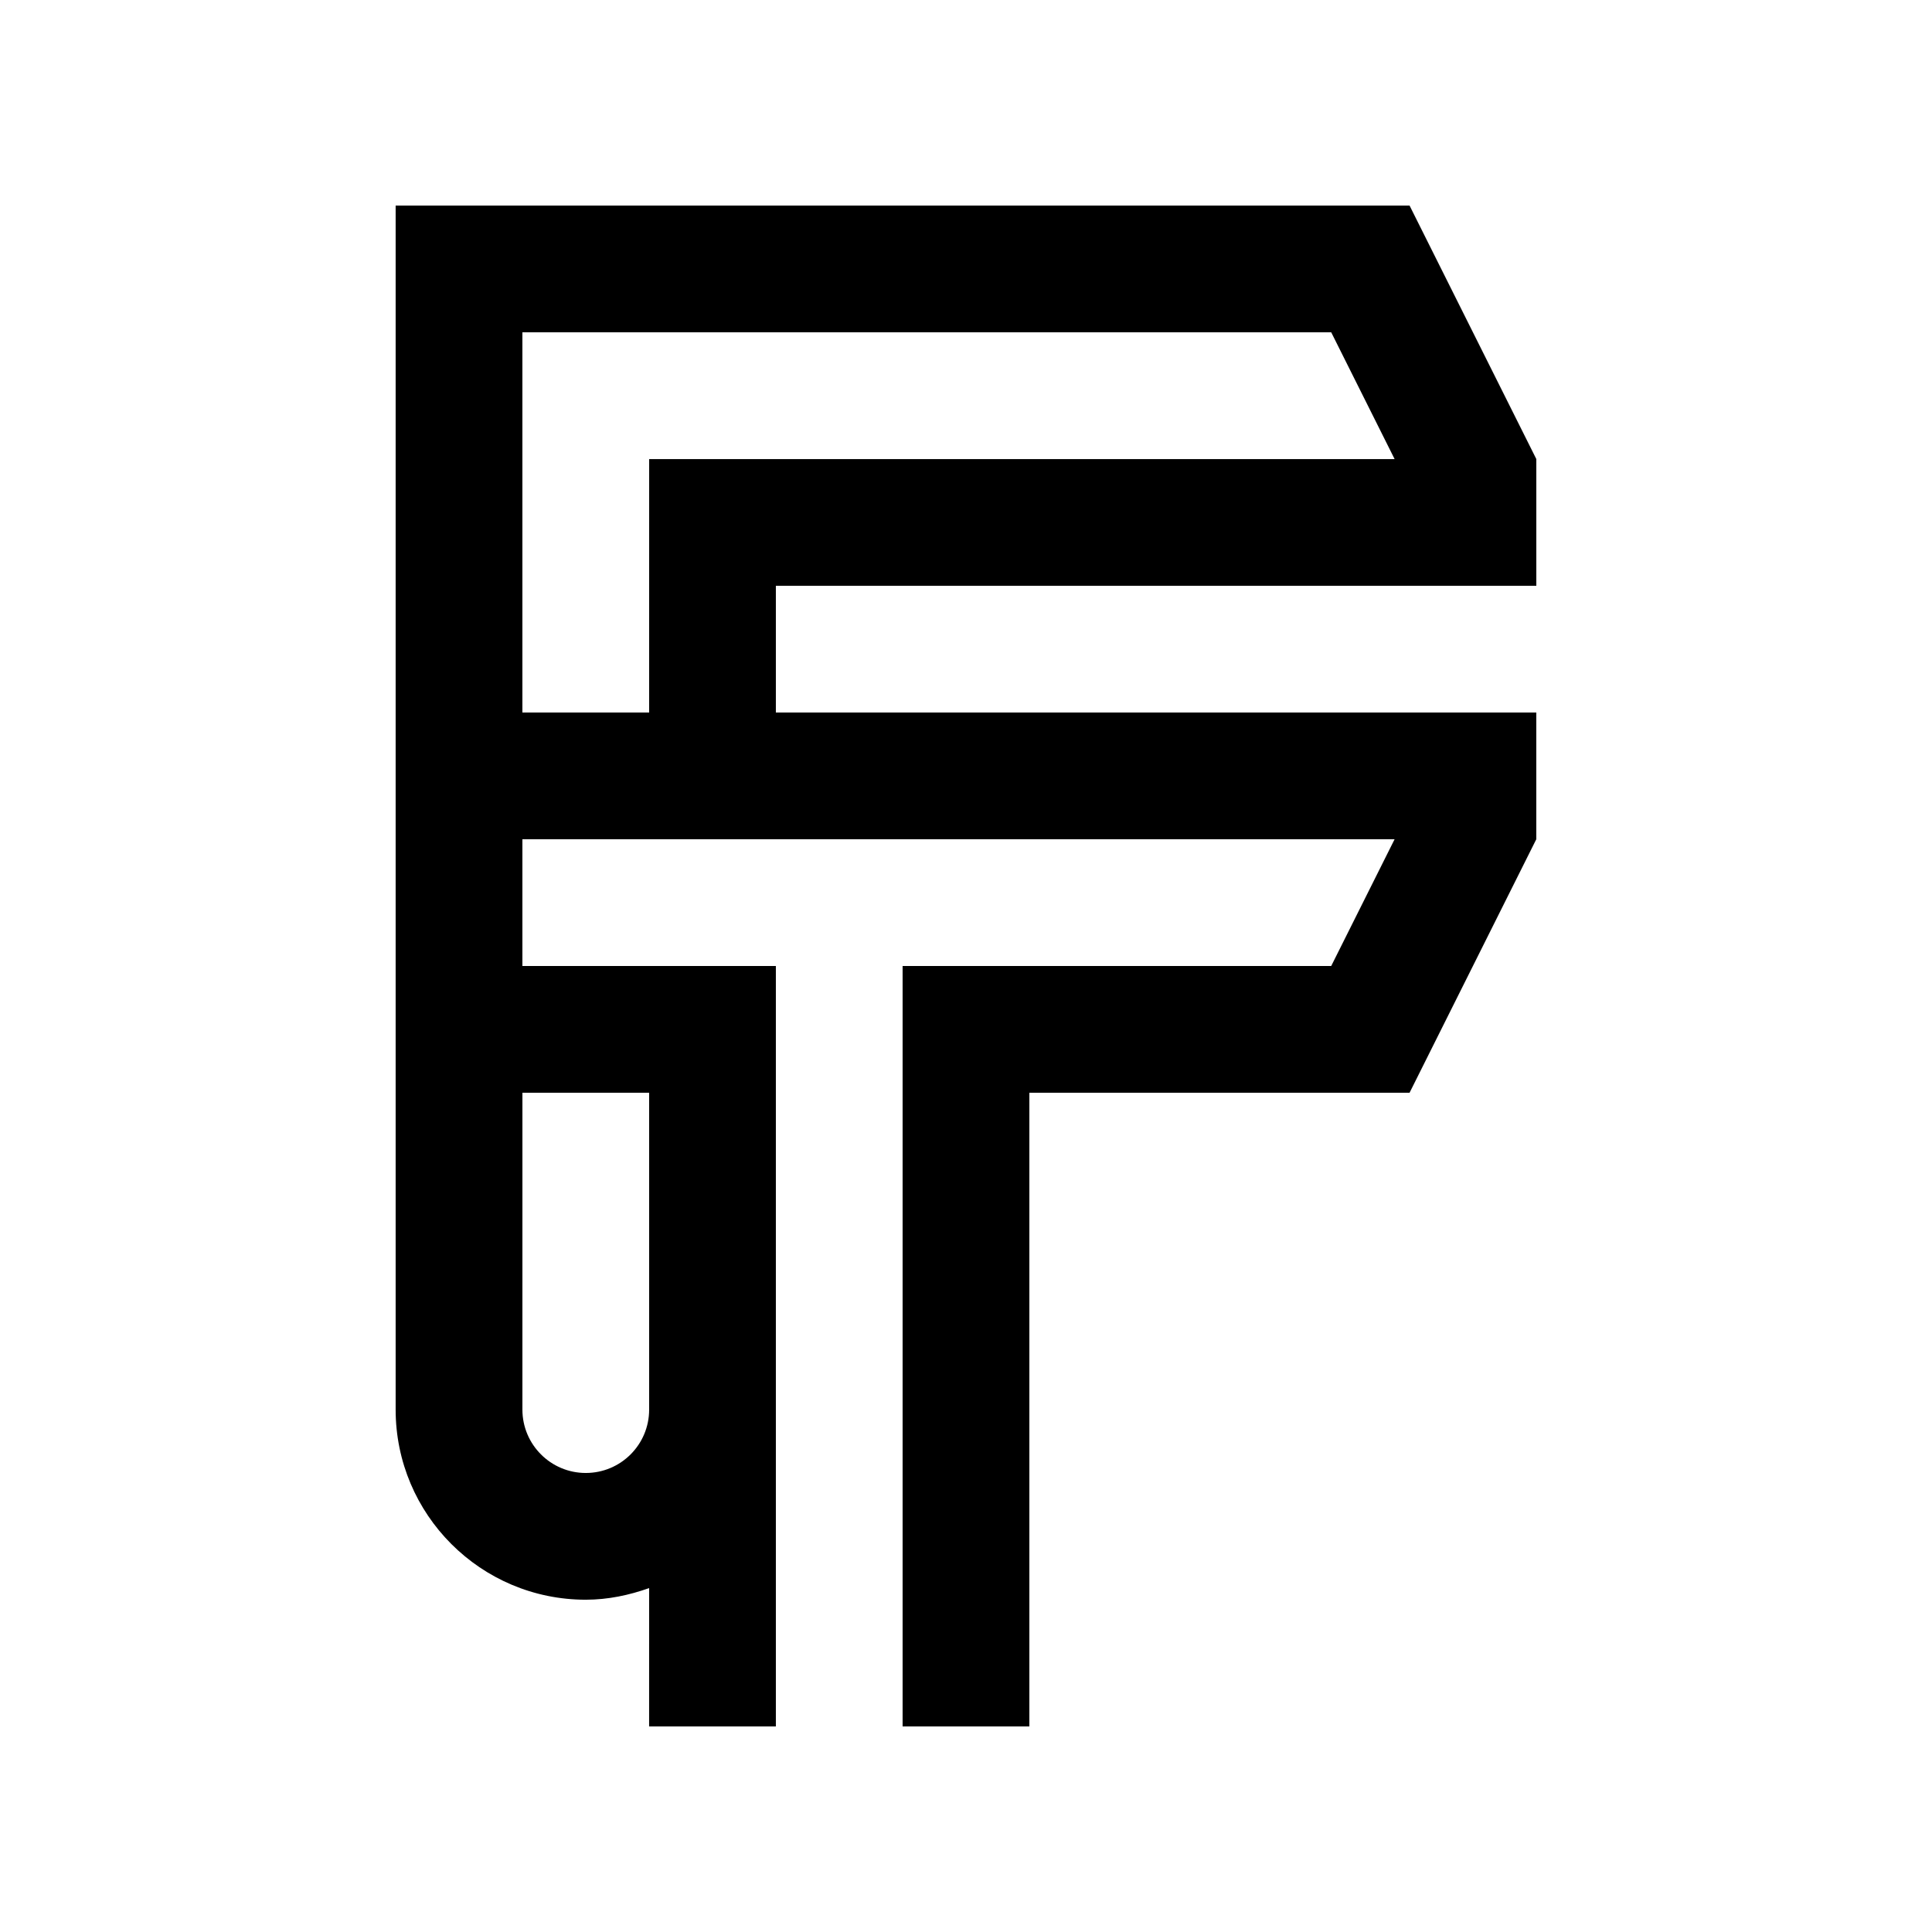 <?xml version="1.0" encoding="UTF-8"?>
<!-- Uploaded to: SVG Repo, www.svgrepo.com, Generator: SVG Repo Mixer Tools -->
<svg fill="#000000" width="800px" height="800px" version="1.1" viewBox="144 144 512 512" xmlns="http://www.w3.org/2000/svg">
 <path d="m551.14 299.24v-33.59l-33.59-67.172h-268.7v319.08c0 27.816 22.566 50.383 50.383 50.383 5.918 0 11.512-1.211 16.793-3.078l-0.004 36.664h33.59v-201.52h-67.172v-33.59h231.14l-16.801 33.59h-113.58v201.52h33.59v-167.94h100.76l33.582-67.176v-33.59h-201.52v-33.582zm-235.11 134.35v83.965c0 9.285-7.512 16.797-16.793 16.797-9.266 0-16.793-7.512-16.793-16.797l0.004-83.965zm0-100.76h-33.59v-100.76h214.35l16.797 33.59h-197.55z"/>
</svg>